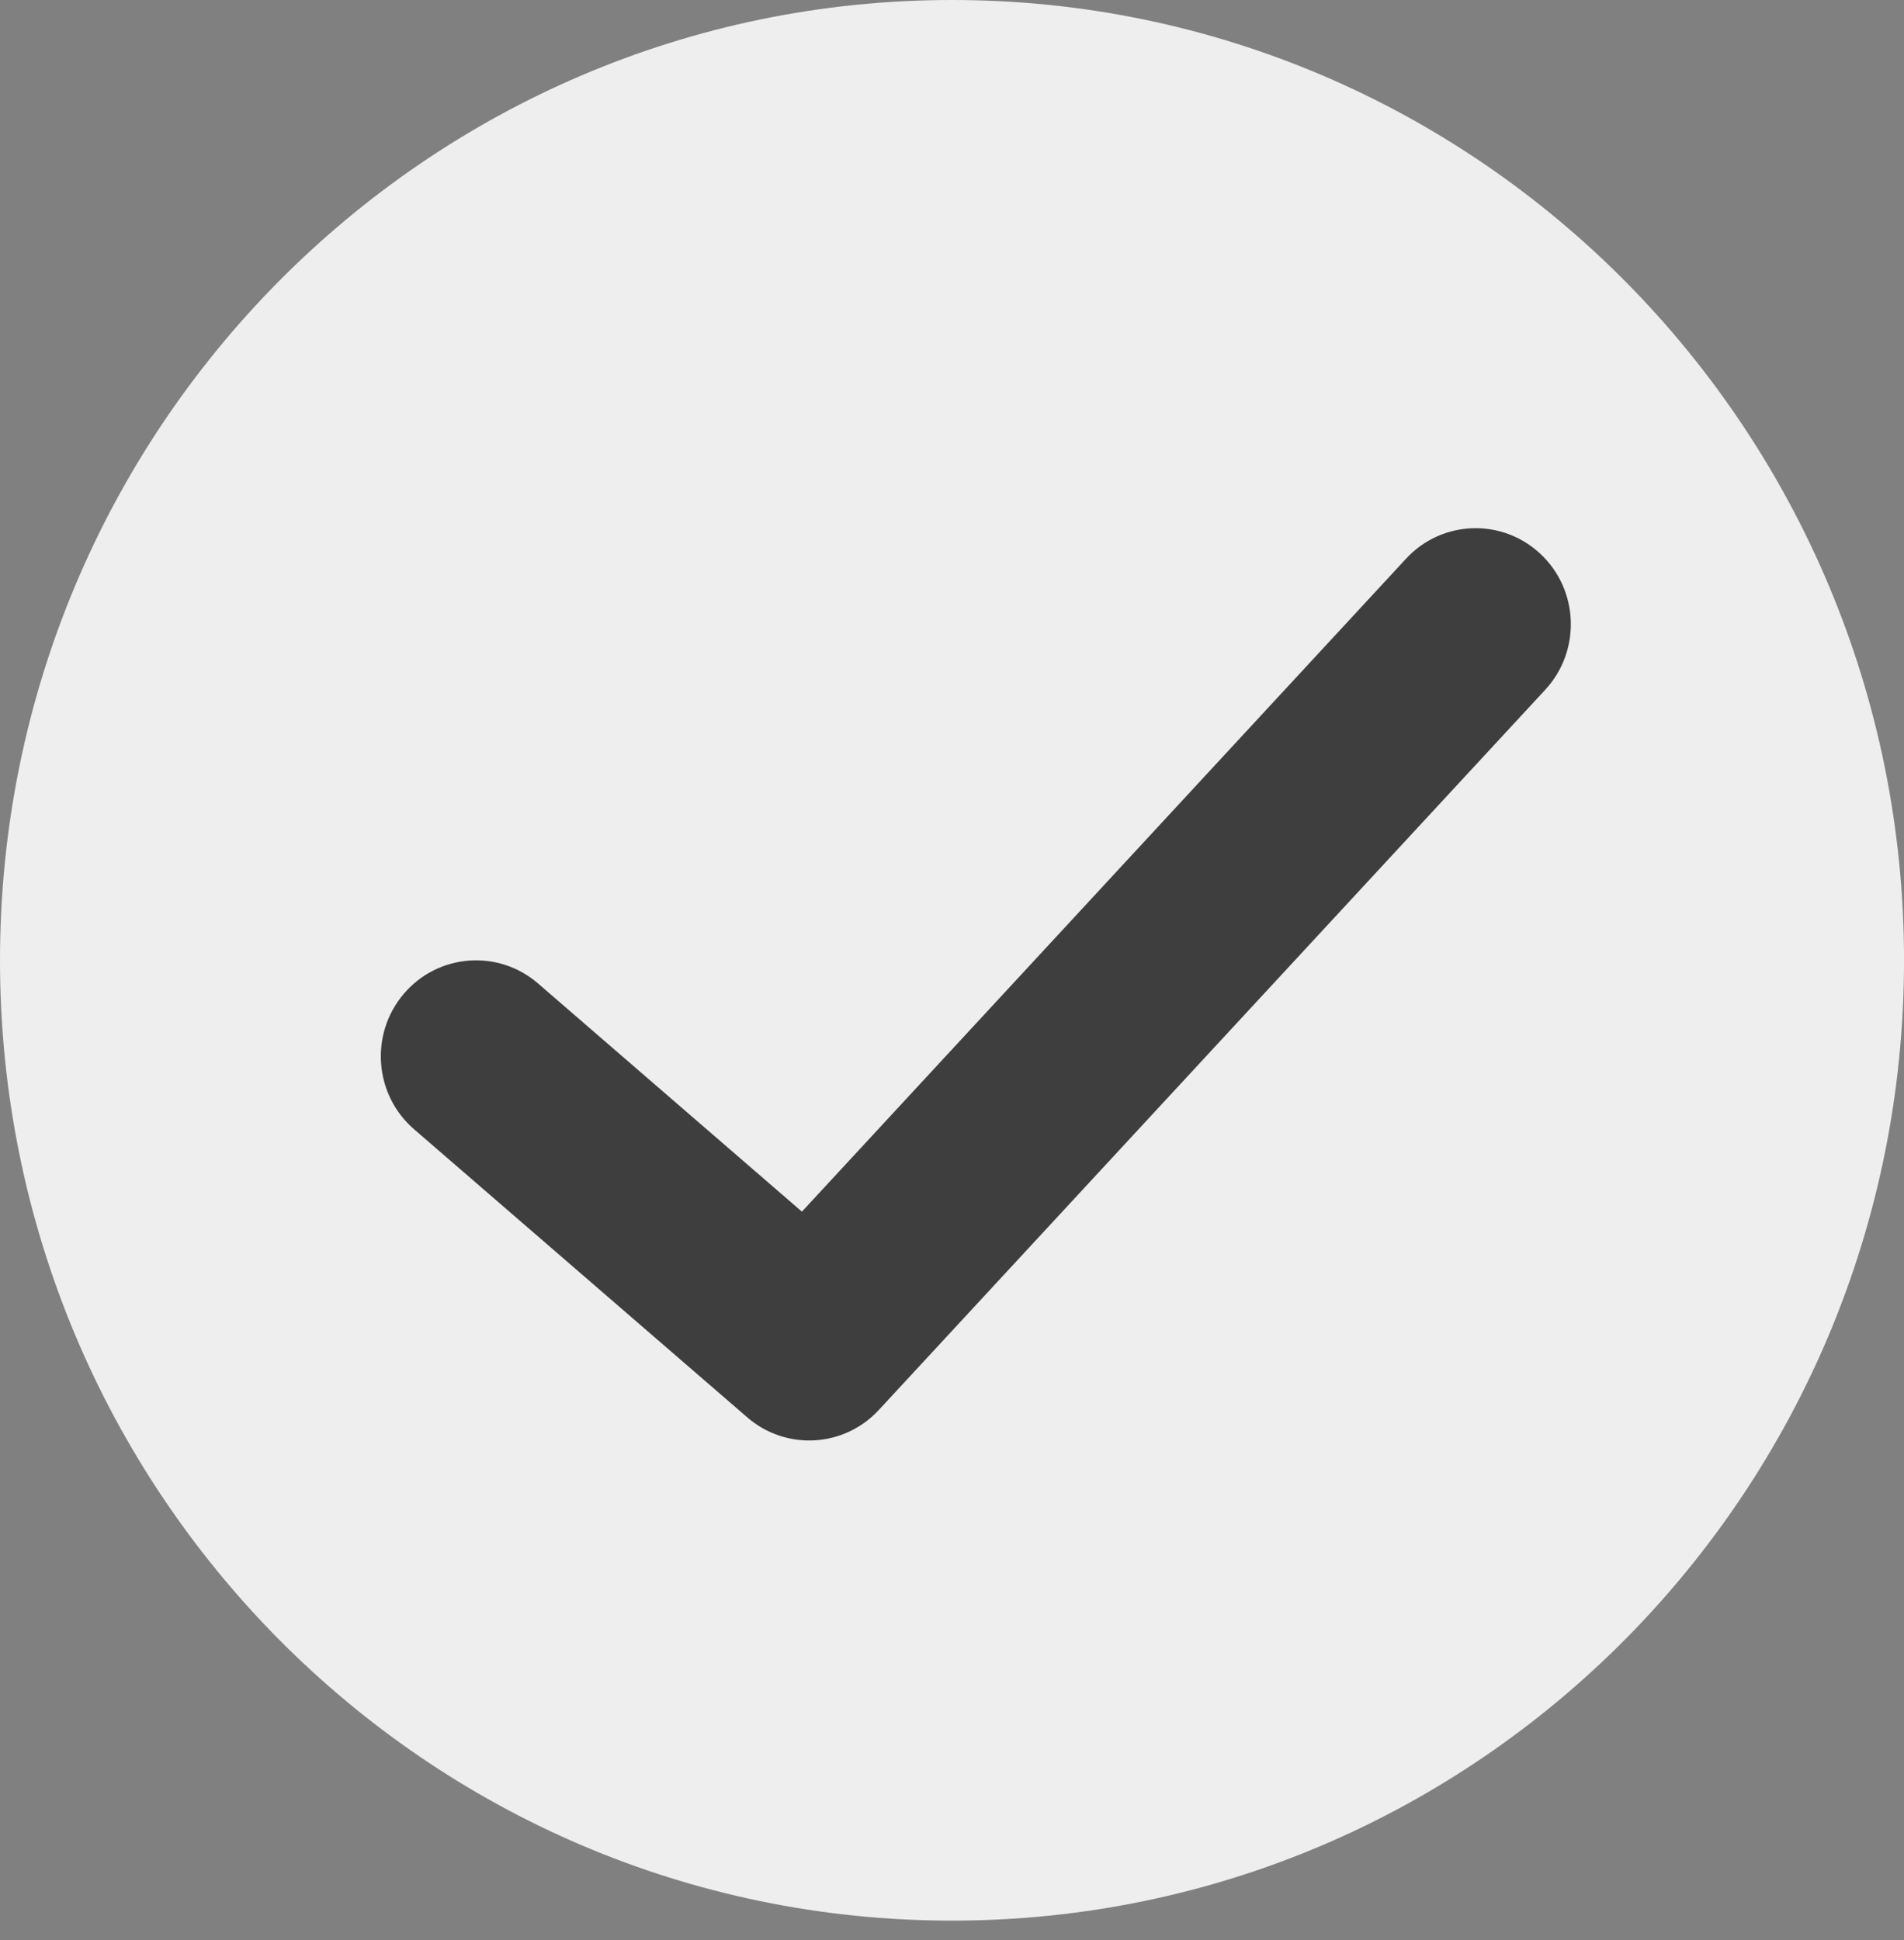 <?xml version="1.0" encoding="UTF-8"?> <svg xmlns="http://www.w3.org/2000/svg" width="53" height="54" viewBox="0 0 53 54" fill="none"><rect x="0" y="0" width="53" height="54" fill="#808080" stroke="none"/> <path fill-rule="evenodd" clip-rule="evenodd" d="M26.5 53.457C41.136 53.457 53.001 41.491 53.001 26.729C53.001 11.967 41.136 0 26.5 0C11.865 0 0 11.967 0 26.729C0 41.491 11.865 53.457 26.5 53.457Z" fill="#EEEEEE"></path> <path d="M39.139 15.55C40.137 14.471 41.814 14.413 42.884 15.42C43.954 16.427 44.012 18.119 43.014 19.198L24.463 39.244C23.494 40.291 21.88 40.382 20.801 39.45L11.526 31.431C10.415 30.471 10.286 28.783 11.239 27.662C12.191 26.542 13.864 26.412 14.976 27.372L22.322 33.724L39.139 15.55Z" fill="#3E3E3E"></path> </svg> 